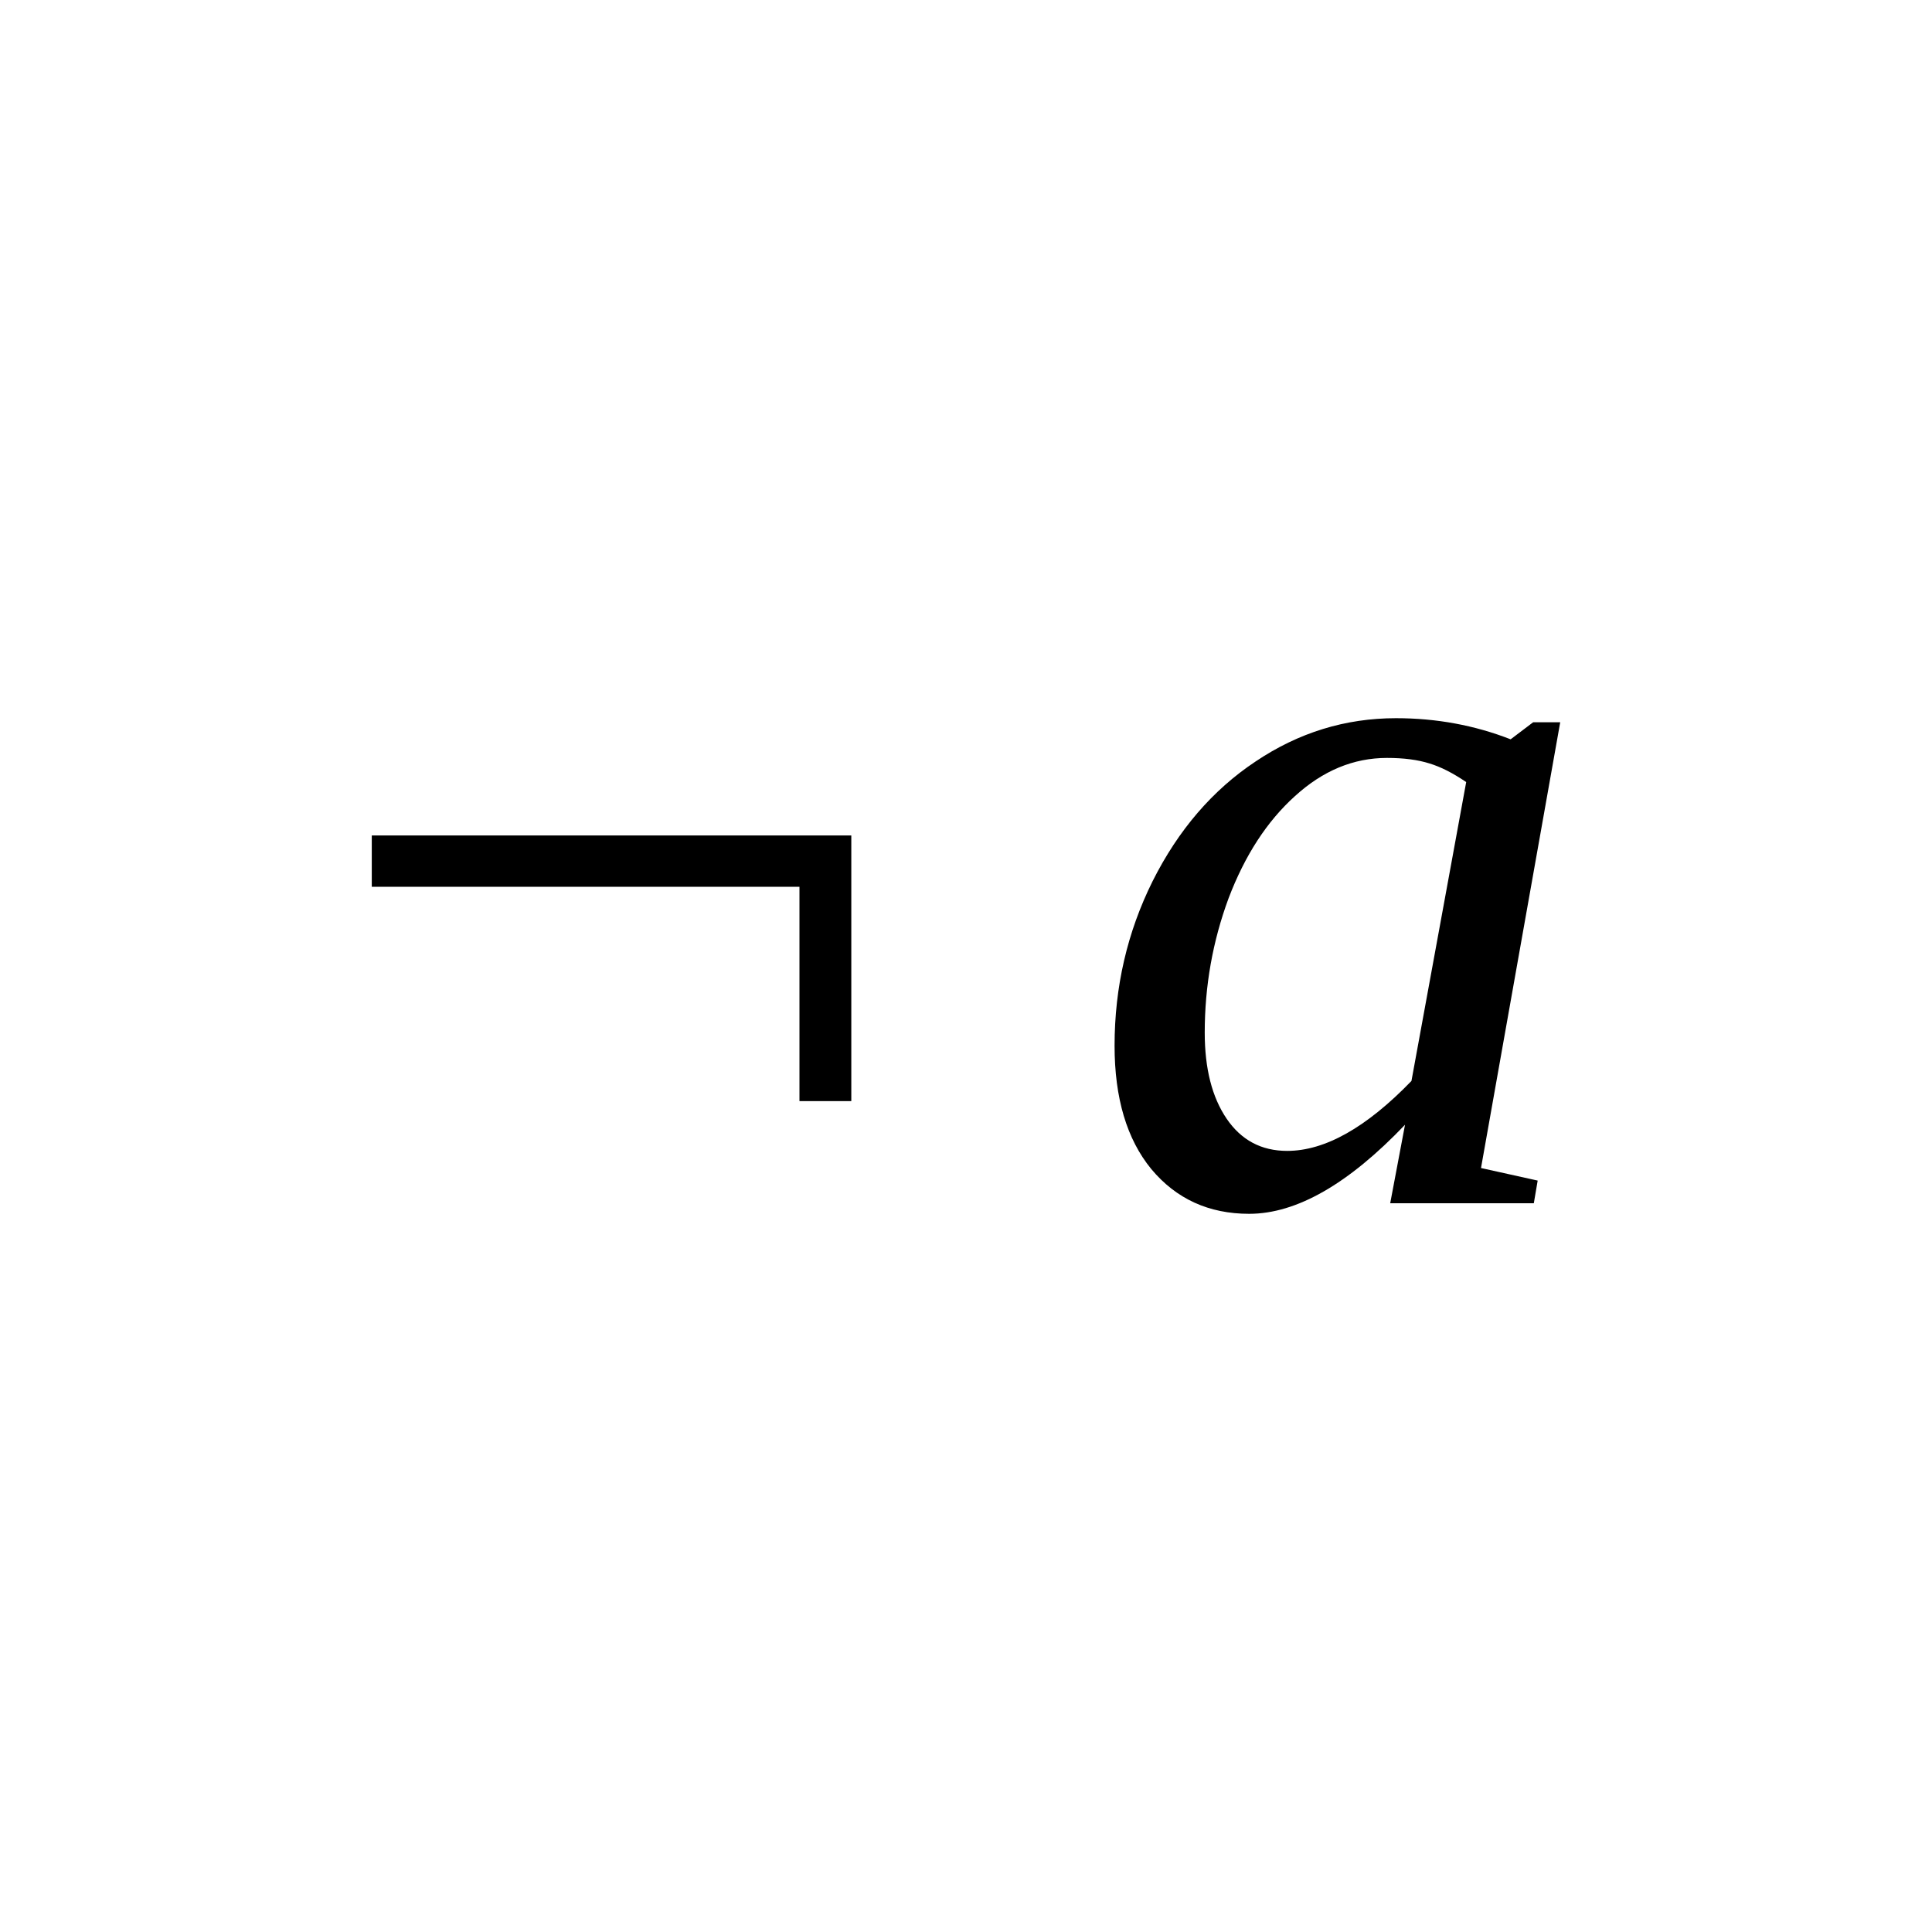 <?xml version="1.0" encoding="UTF-8" standalone="no"?>
<svg
   xmlns:dc="http://purl.org/dc/elements/1.1/"
   xmlns:cc="http://creativecommons.org/ns#"
   xmlns:rdf="http://www.w3.org/1999/02/22-rdf-syntax-ns#"
   xmlns:svg="http://www.w3.org/2000/svg"
   xmlns="http://www.w3.org/2000/svg"
   xmlns:sodipodi="http://sodipodi.sourceforge.net/DTD/sodipodi-0.dtd"
   xmlns:inkscape="http://www.inkscape.org/namespaces/inkscape"
   version="1.1"
   id="svg58"
   sodipodi:docname="un21213.svg"
   width="30"
   height="30"
   inkscape:version="0.92.4 (5da689c313, 2019-01-14)">
  <defs
     id="defs62" />
  <sodipodi:namedview
     pagecolor="#ffffff"
     bordercolor="#666666"
     borderopacity="1"
     objecttolerance="10"
     gridtolerance="10"
     guidetolerance="10"
     inkscape:pageopacity="0"
     inkscape:pageshadow="2"
     inkscape:window-width="1920"
     inkscape:window-height="995"
     id="namedview60"
     showgrid="false"
     fit-margin-top="0"
     fit-margin-left="0"
     fit-margin-right="0"
     fit-margin-bottom="0"
     inkscape:zoom="2.36"
     inkscape:cx="-30.97261"
     inkscape:cy="-41.51"
     inkscape:window-x="0"
     inkscape:window-y="0"
     inkscape:window-maximized="1"
     inkscape:current-layer="svg58" />
  <path
     d="m 13.219,12.973 v 4.125 h -0.805 v -3.328 H 5.773 v -0.797 z"
     id="path54"
     inkscape:connector-curvature="0" />
  <path
     d="m 22.997,18.137 0.88,0.195 -0.06,0.352 h -2.23 l 0.23,-1.219 q -1.32,1.383 -2.42,1.383 -0.94,0 -1.52,-0.695 -0.57,-0.696 -0.57,-1.915 0,-1.367 0.59,-2.554 0.6,-1.196 1.6,-1.86 1,-0.672 2.18,-0.672 0.94,0 1.78,0.328 l 0.35,-0.265 h 0.42 z m -0.23,-5.993 q -0.31,-0.211 -0.57,-0.289 -0.27,-0.086 -0.66,-0.086 -0.78,0 -1.43,0.594 -0.65,0.586 -1.03,1.586 -0.37,1 -0.37,2.086 0,0.836 0.34,1.336 0.34,0.5 0.94,0.5 0.88,0 1.93,-1.086 z"
     id="path56"
     inkscape:connector-curvature="0" />
</svg>
